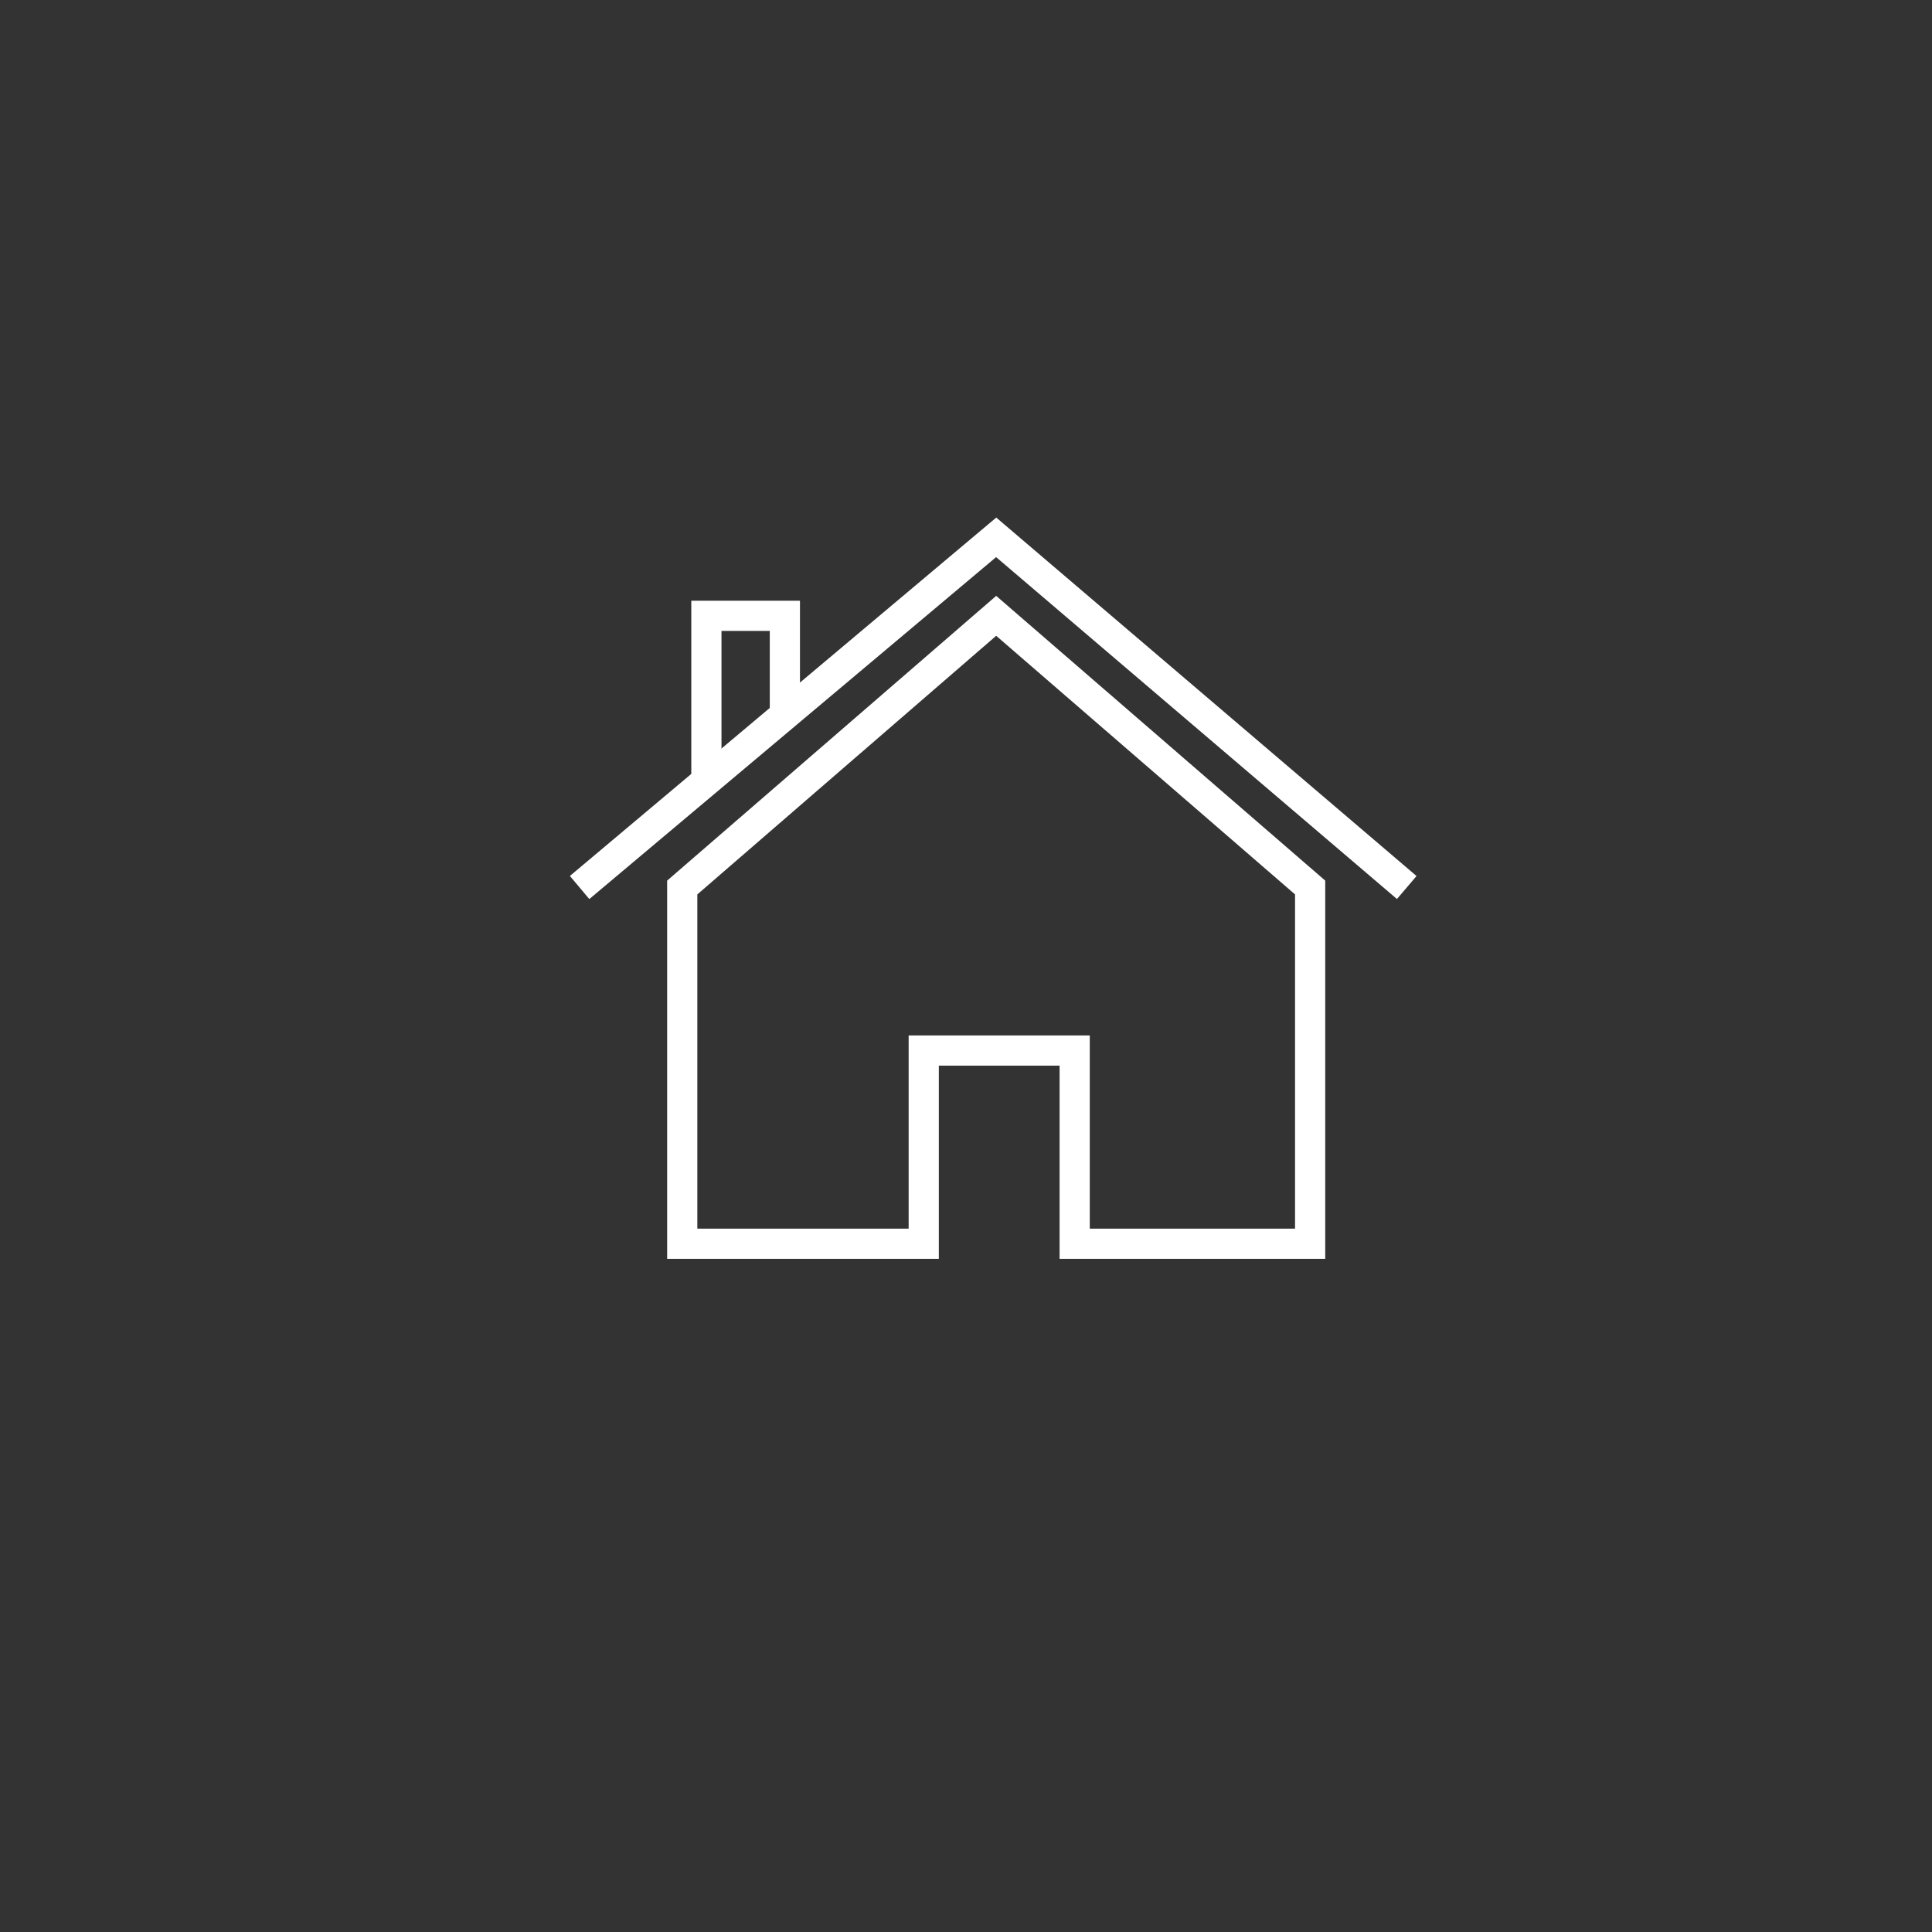 <?xml version="1.0" encoding="UTF-8"?>
<svg id="Chimney" xmlns="http://www.w3.org/2000/svg" version="1.1" viewBox="0 0 32 32">
  <rect x="0" y="0" width="32" height="32" fill="#333333" stroke="none"/>
  <defs>
    <style>
      .cls-1 {
        fill: none;
        stroke: #fff;
        stroke-miterlimit: 10;
        stroke-width: .5px;
      }
    </style>
  </defs>
  <polygon class="cls-1" points="11.3 14.7 11.3 20.6 15.3 20.6 15.3 17.4 17.8 17.4 17.8 20.6 21.7 20.6 21.7 14.7 16.5 10.2 11.3 14.7"/>
  <polyline class="cls-1" points="9.6 14.7 16.5 8.9 23.3 14.7"/>
  <polyline class="cls-1" points="11.7 12.9 11.7 10.2 13 10.2 13 11.8"/>
</svg>
